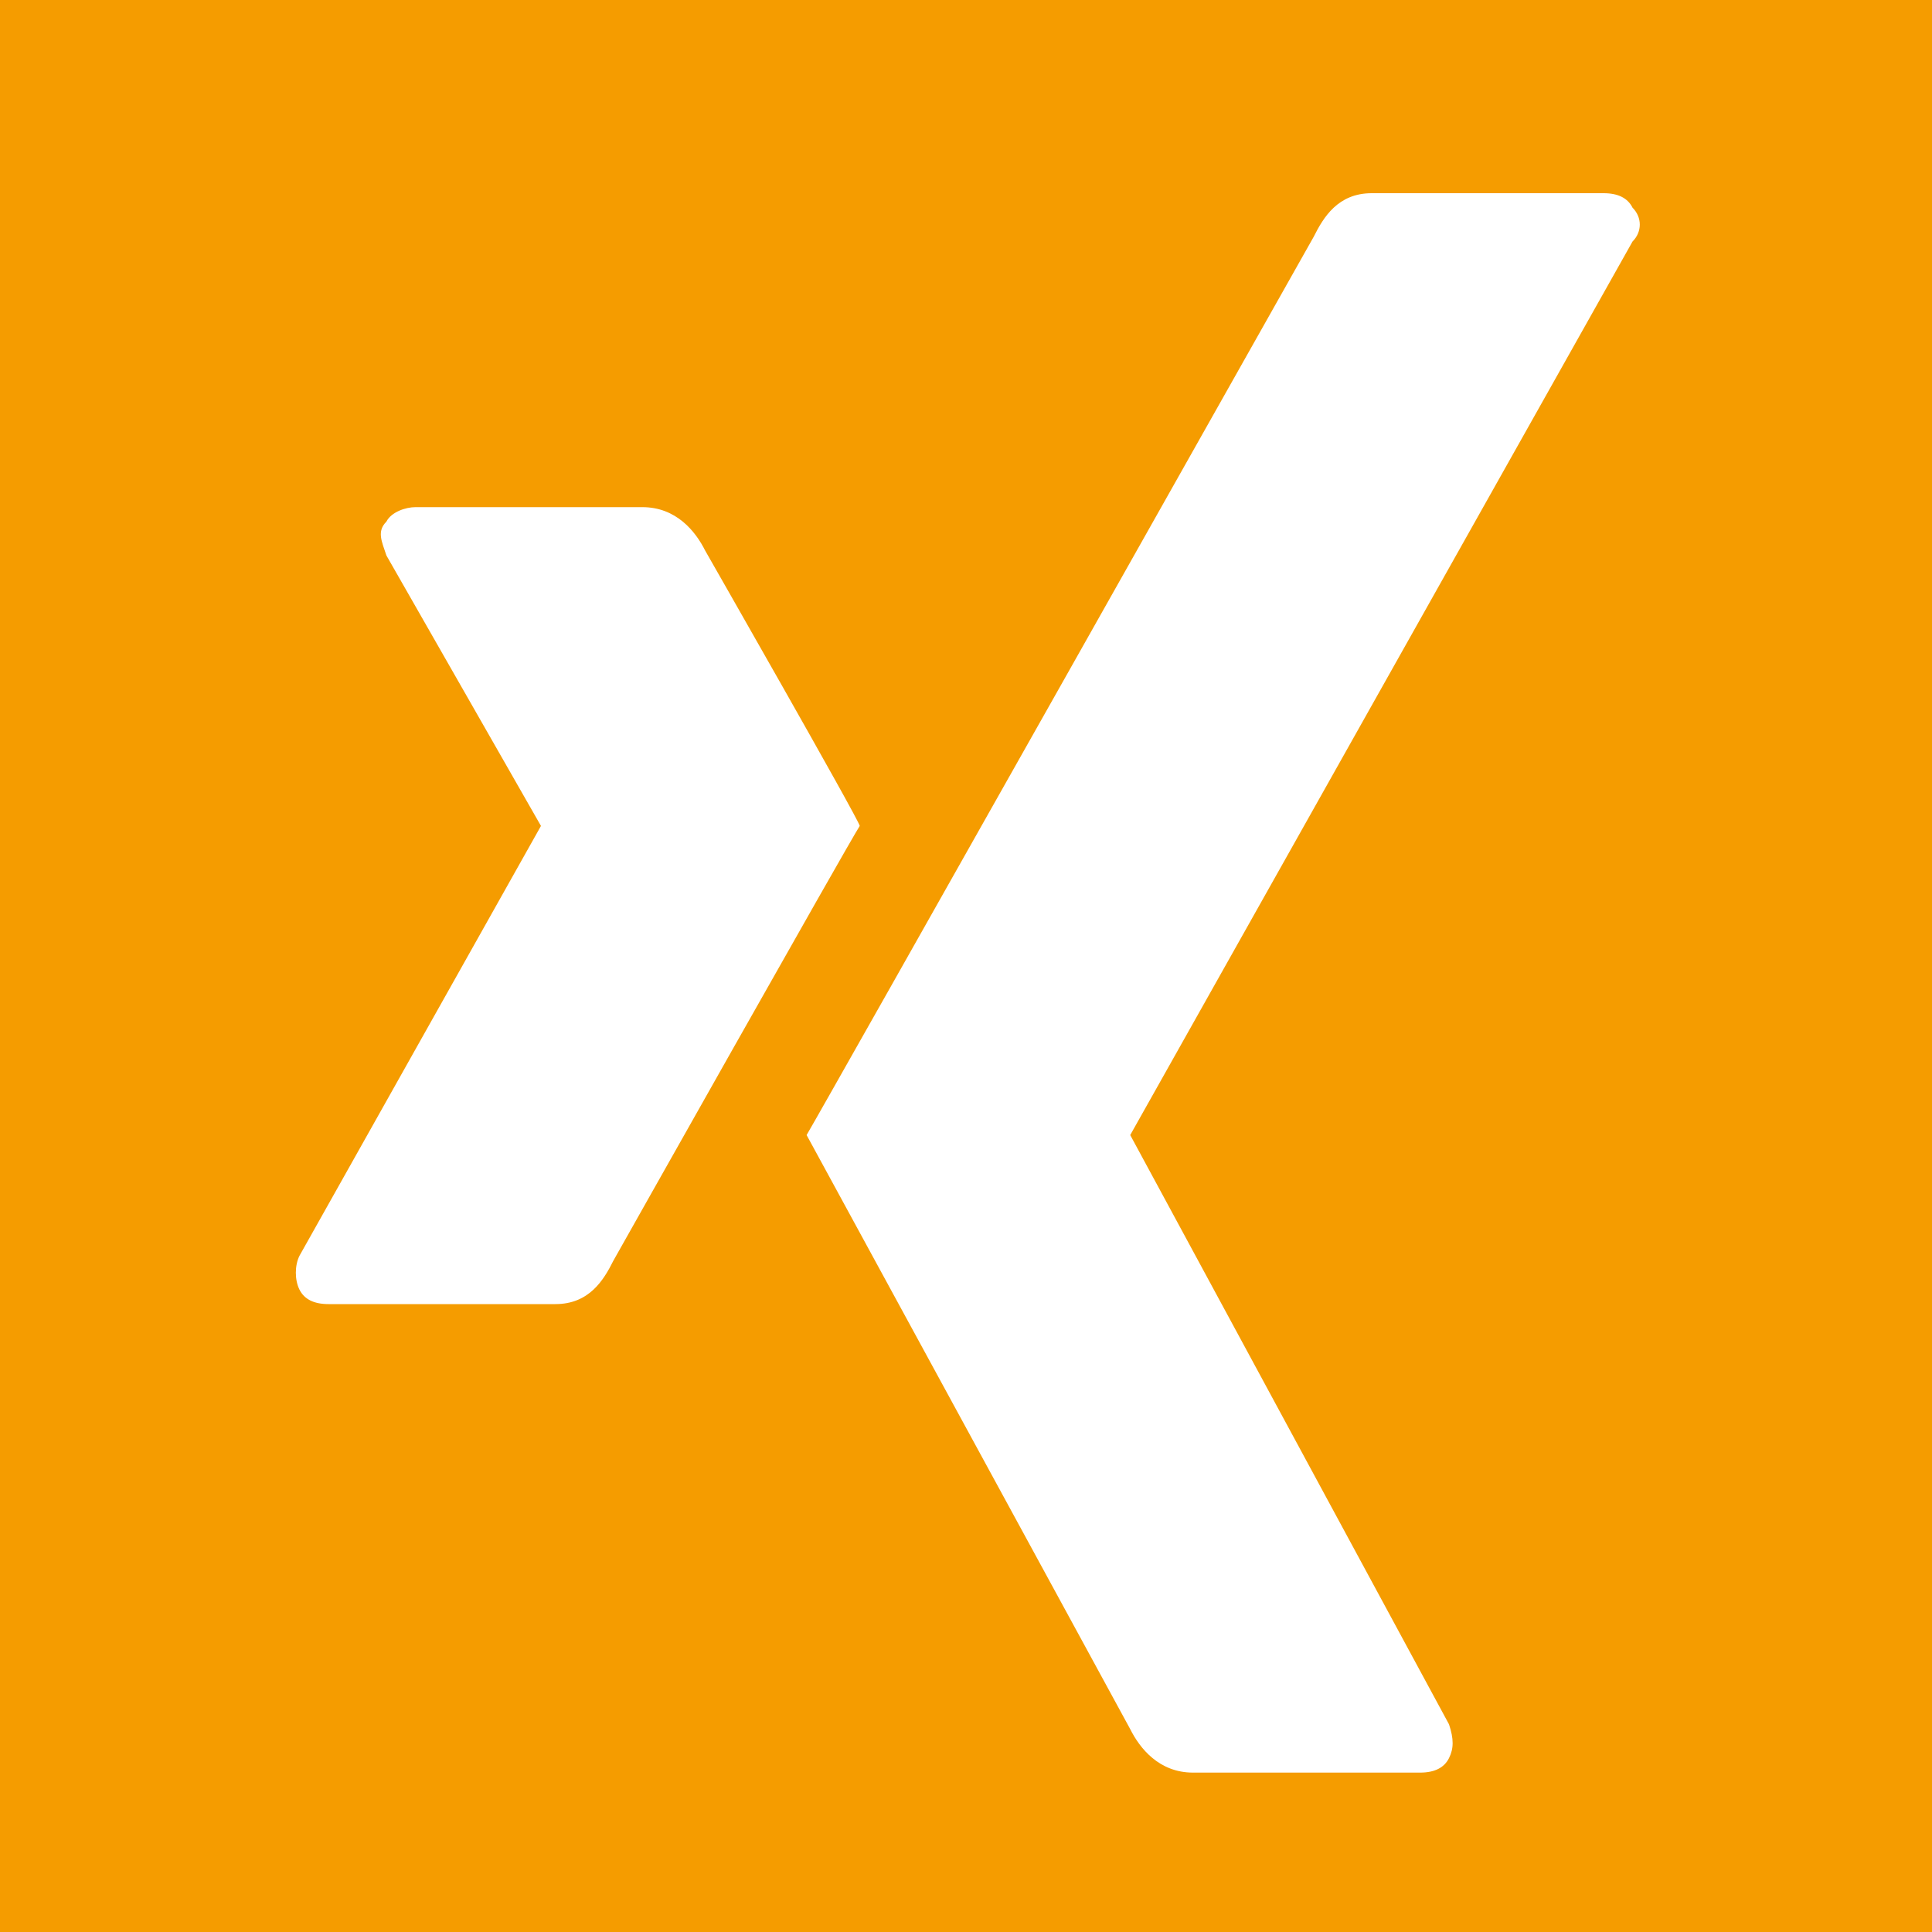 <?xml version="1.0" encoding="utf-8"?>
<!-- Generator: Adobe Illustrator 22.0.1, SVG Export Plug-In . SVG Version: 6.00 Build 0)  -->
<svg version="1.1" id="Ebene_1" xmlns="http://www.w3.org/2000/svg" xmlns:xlink="http://www.w3.org/1999/xlink" x="0px" y="0px"
	 viewBox="0 0 40 40" style="enable-background:new 0 0 40 40;" xml:space="preserve">
<style type="text/css">
	.st0{fill:#F59C00;}
</style>
<path class="st0" d="M0,0v40h40V0H0z M11.5,27H6.8c-0.3,0-0.5-0.1-0.6-0.3c-0.1-0.2-0.1-0.5,0-0.7l5-8.9c0,0,0,0,0,0L8,11.5
	c-0.1-0.3-0.2-0.5,0-0.7c0.1-0.2,0.4-0.3,0.6-0.3h4.7c0.7,0,1.1,0.5,1.3,0.9c0,0,3.2,5.6,3.2,5.7c-0.2,0.3-5.1,9-5.1,9
	C12.5,26.5,12.2,27,11.5,27z M33.8,5L23.4,23.5c0,0,0,0,0,0L30,35.7c0.1,0.3,0.1,0.5,0,0.7c-0.1,0.2-0.3,0.3-0.6,0.3h-4.7
	c-0.7,0-1.1-0.5-1.3-0.9c0,0-6.7-12.3-6.7-12.3C17,23,27.2,4.9,27.2,4.9C27.4,4.5,27.7,4,28.4,4h4.8c0.3,0,0.5,0.1,0.6,0.3
	C34,4.5,34,4.8,33.8,5z"/>
</svg>

